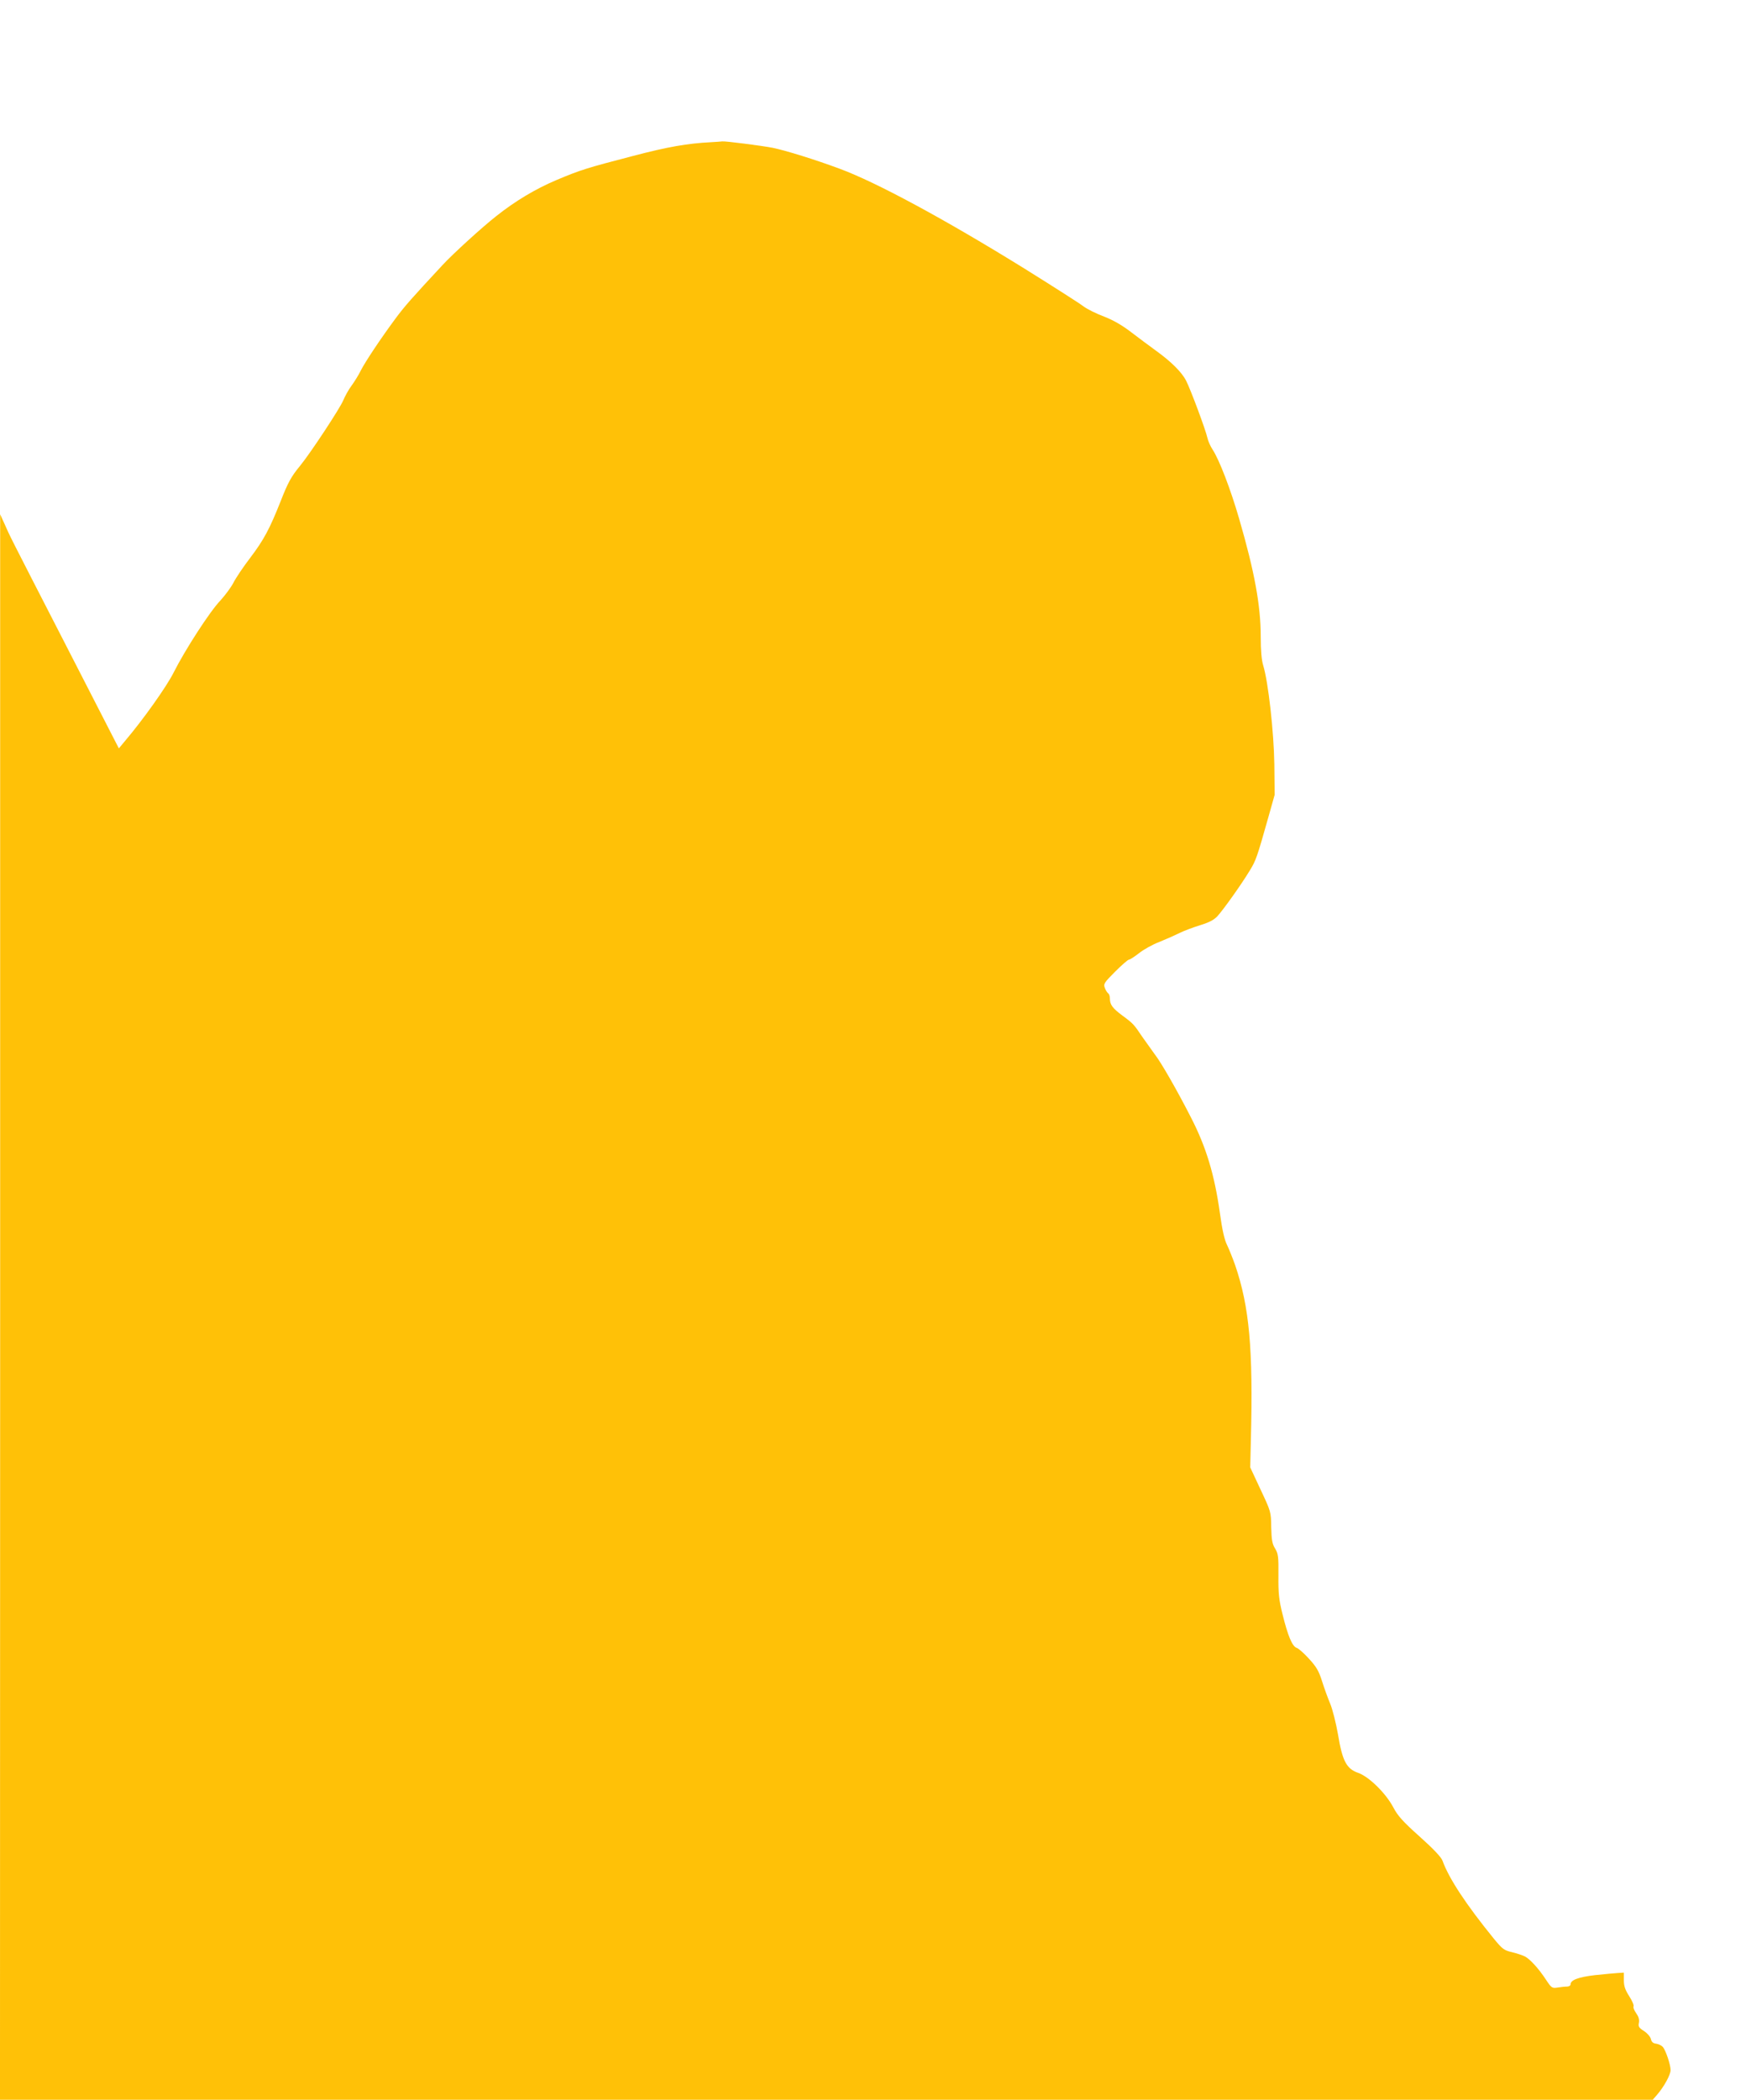 <?xml version="1.0" standalone="no"?>
<!DOCTYPE svg PUBLIC "-//W3C//DTD SVG 20010904//EN"
 "http://www.w3.org/TR/2001/REC-SVG-20010904/DTD/svg10.dtd">
<svg version="1.0" xmlns="http://www.w3.org/2000/svg"
 width="1065pt" height="1280pt" viewBox="0 0 1065 1280"
 preserveAspectRatio="xMidYMid meet">
<g transform="translate(0,1280) scale(0.1,-0.1)"
fill="#ffc107" stroke="none">
<path d="M4335 11933 c-140 -7 -263 -28 -475 -84 -281 -73 -317 -84 -467 -147
-127 -54 -250 -127 -368 -221 -84 -66 -260 -226 -325 -296 -185 -199 -231
-250 -290 -330 -90 -122 -182 -260 -210 -315 -12 -25 -37 -65 -55 -90 -19 -25
-41 -66 -51 -90 -19 -47 -200 -322 -264 -400 -53 -64 -74 -102 -118 -215 -67
-169 -103 -236 -184 -343 -43 -56 -90 -126 -104 -154 -15 -29 -51 -77 -80
-109 -63 -65 -215 -300 -285 -439 -43 -86 -187 -288 -294 -414 l-40 -48 -325
633 c-349 679 -338 657 -374 739 l-25 55 0 -4832 -1 -4833 5041 0 5040 0 27
31 c42 49 82 121 82 150 0 33 -29 119 -47 141 -8 9 -27 18 -41 20 -18 2 -28
10 -32 28 -3 14 -22 36 -42 49 -32 20 -36 28 -31 51 3 20 -2 37 -17 58 -12 17
-19 35 -16 41 4 6 -8 34 -26 62 -25 39 -33 62 -33 98 l0 46 -35 -2 c-19 -1
-82 -7 -140 -13 -103 -12 -150 -30 -150 -56 0 -8 -10 -14 -22 -14 -13 0 -39
-3 -58 -6 -33 -5 -37 -2 -70 48 -46 70 -98 126 -129 142 -14 7 -50 19 -79 26
-48 11 -58 19 -110 82 -170 209 -274 367 -313 475 -7 21 -56 73 -139 147 -103
92 -135 128 -161 178 -46 87 -149 188 -215 211 -71 25 -96 72 -123 236 -12 68
-33 151 -47 185 -14 33 -37 96 -50 138 -20 63 -35 88 -80 137 -30 33 -64 63
-75 66 -27 9 -54 75 -86 205 -22 88 -26 127 -25 235 1 116 -1 133 -20 165 -18
28 -22 53 -24 130 -1 94 -2 96 -65 230 l-63 135 4 170 c14 554 -9 808 -96
1063 -15 42 -37 97 -49 122 -16 31 -30 93 -44 195 -33 235 -84 404 -177 584
-81 159 -182 336 -221 385 -20 28 -54 75 -75 105 -51 76 -55 81 -120 129 -62
46 -78 67 -78 106 0 14 -5 28 -11 31 -5 4 -15 19 -20 33 -9 24 -4 32 63 99 40
40 78 73 84 73 6 0 34 18 61 39 27 22 84 54 127 70 42 17 98 42 124 55 26 13
81 33 122 46 53 16 83 31 105 54 36 39 146 193 198 279 38 62 44 79 114 327
l38 135 -2 187 c-3 196 -37 502 -68 602 -10 33 -15 91 -15 175 0 190 -38 397
-132 720 -52 179 -121 359 -162 421 -13 20 -27 51 -31 70 -11 50 -102 294
-130 349 -27 53 -92 117 -185 184 -36 26 -103 76 -149 111 -57 44 -110 74
-166 96 -46 17 -103 45 -127 63 -23 18 -185 121 -358 229 -483 299 -904 527
-1130 610 -148 55 -325 110 -407 127 -61 12 -292 42 -308 39 -5 -1 -37 -3 -70
-5z"/>
</g>
</svg>
